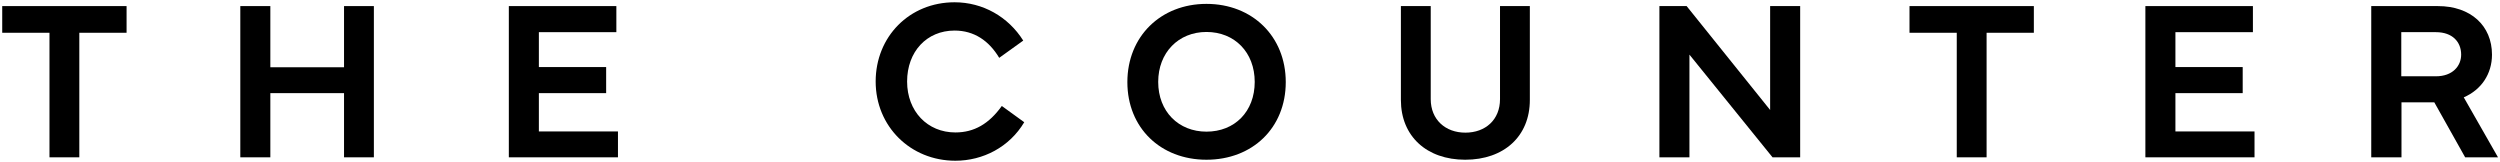 <svg width="710" height="46" viewBox="0 0 710 46" fill="none" xmlns="http://www.w3.org/2000/svg">
<path d="M0.632 1.729H35.947V9.305H22.526V44.679H14.053V9.305H0.632V1.729Z" fill="black"/>
<path d="M76.778 1.729V19.103H97.706V1.729H106.179V44.679H97.706V26.451H76.778V44.679H68.248V1.729H76.778Z" fill="black"/>
<path d="M144.508 1.729H175.046V9.135H153.038V19.046H172.146V26.451H153.038V37.331H175.501V44.679H144.508V1.729Z" fill="black"/>
<path d="M248.689 23.148C248.689 10.388 258.3 0.647 271.095 0.647C279.114 0.647 286.336 4.749 290.601 11.527L283.777 16.426C280.877 11.584 276.668 8.679 271.095 8.679C263.191 8.679 257.618 14.66 257.618 23.148C257.618 31.635 263.418 37.616 271.323 37.616C276.668 37.616 280.877 35.166 284.516 30.097L290.885 34.711C286.677 41.774 279.171 45.648 271.323 45.648C258.584 45.648 248.689 35.907 248.689 23.148Z" fill="black"/>
<path d="M320.172 23.318C320.172 10.331 329.669 1.103 342.635 1.103C355.658 1.103 365.155 10.331 365.155 23.318C365.155 36.306 355.715 45.362 342.635 45.362C329.612 45.362 320.172 36.306 320.172 23.318ZM342.635 37.388C350.653 37.388 356.34 31.692 356.34 23.261C356.34 14.888 350.653 9.078 342.635 9.078C334.674 9.078 328.93 14.945 328.93 23.261C328.93 31.692 334.731 37.388 342.635 37.388Z" fill="black"/>
<path d="M397.854 28.388V1.729H406.327V28.16C406.327 33.97 410.478 37.672 416.165 37.672C421.852 37.672 426.003 34.027 426.003 28.16V1.729H434.476V28.388C434.476 38.698 427.14 45.362 416.108 45.362C405.189 45.362 397.854 38.698 397.854 28.388Z" fill="black"/>
<path d="M471.27 44.679V1.729H479.004L502.718 31.236V1.729H511.248V44.679H503.4L479.8 15.514V44.679H471.27Z" fill="black"/>
<path d="M542.298 1.729H577.613V9.305H564.192V44.679H555.719V9.305H542.298V1.729Z" fill="black"/>
<path d="M609.289 1.729H639.827V9.135H617.819V19.046H636.926V26.451H617.819V37.331H640.282V44.679H609.289V1.729Z" fill="black"/>
<path d="M673.435 44.679V1.729H692.372C701.698 1.729 707.726 7.312 707.726 15.514C707.726 20.983 704.712 25.483 699.708 27.647L709.432 44.679H700.106L691.348 29.071H682.022V44.679H673.435ZM681.965 21.666H691.803C696.523 21.666 698.969 18.761 698.969 15.514C698.969 11.926 696.523 9.135 691.803 9.135H681.965V21.666Z" fill="black"/>
</svg>
